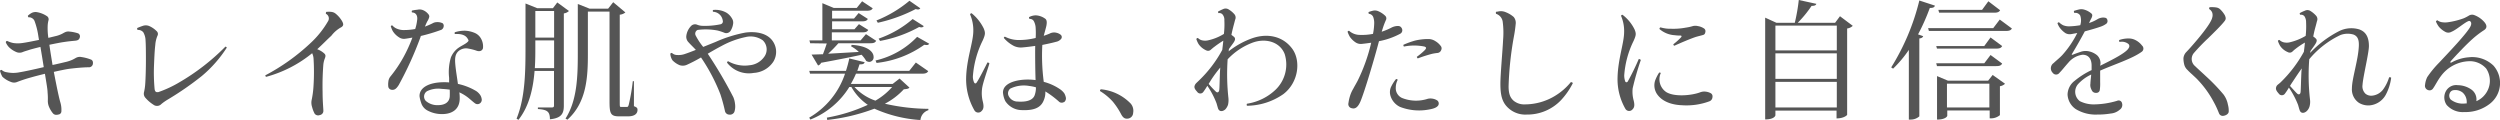 <svg xmlns="http://www.w3.org/2000/svg" viewBox="0 0 488.62 23.44"><defs><style>.cls-1{fill:#555;}</style></defs><g id="レイヤー_2" data-name="レイヤー 2"><g id="画像"><path class="cls-1" d="M7.5,7.1a14.28,14.28,0,0,0-.75-3,1.14,1.14,0,0,0-.58-.6.84.84,0,0,0-.57-.1.39.39,0,0,1-.15-.33,3.7,3.7,0,0,1,.7-.52,1.68,1.68,0,0,1,1.1-.17,5.06,5.06,0,0,1,1.87.74A.74.74,0,0,1,9.47,4a4.91,4.91,0,0,0-.15,1A12.9,12.9,0,0,0,9.45,7.4L11.1,7a5.51,5.51,0,0,0,1-.38c.25-.12.35-.2.57-.3a1.47,1.47,0,0,1,.88-.15,7.49,7.49,0,0,1,1.72.35.65.65,0,0,1,.33.78c-.13.52-.48.6-.85.65-.7.07-1.33.12-2.3.27-.6.08-1.68.3-2.8.53.17,1.22.4,2.6.62,3.95,1.2-.25,2.18-.5,2.63-.6a7.06,7.06,0,0,0,1.27-.43c.23-.1.55-.3.75-.4a1.57,1.57,0,0,1,1-.12,8.22,8.22,0,0,1,1.93.52c.25.15.37.4.3.85a.78.78,0,0,1-.85.63c-1,0-2.8.17-3.93.32-.52.08-1.62.3-2.85.58.48,2.5.95,4.82,1.25,5.87A5.09,5.09,0,0,1,12,21.7a.66.66,0,0,1-.35.62,2.24,2.24,0,0,1-.57.12.86.86,0,0,1-.7-.25,5.05,5.05,0,0,1-.85-1.44,3,3,0,0,1-.18-1.08,12.39,12.39,0,0,0-.05-1.6c0-.57-.25-2-.52-3.65-1,.25-2,.5-2.68.7a27.91,27.91,0,0,0-2.7.88A1.57,1.57,0,0,1,2.1,16,4.91,4.91,0,0,1,.47,15,4.8,4.8,0,0,1,0,13.85a.31.31,0,0,1,.33-.18,1.78,1.78,0,0,0,1,.45,6.13,6.13,0,0,0,2.52,0c.8-.12,2.78-.55,4.7-1-.22-1.38-.45-2.8-.65-3.95-.9.22-1.65.42-2,.52-.58.2-.93.28-1.38.45a1.6,1.6,0,0,1-1.4,0,4.52,4.52,0,0,1-1.37-.92,3.14,3.14,0,0,1-.6-.9A.26.26,0,0,1,1.4,8a5.23,5.23,0,0,0,1.15.4,6,6,0,0,0,1.87,0c.63-.08,1.9-.33,3.2-.6Z"/><path class="cls-1" d="M27.87,5.07a1.78,1.78,0,0,1,1.25,0,4.7,4.7,0,0,1,1.48,1,.74.74,0,0,1,.17.93,5.54,5.54,0,0,0-.42,1.8c-.13,1-.2,2.75-.25,4a34.85,34.85,0,0,0,.12,4.62c.08.48.25.65.73.58a22.15,22.15,0,0,0,4.17-1.95,42.85,42.85,0,0,0,8.93-6.93.29.29,0,0,1,.27.2,24.2,24.2,0,0,1-4.87,5.53,59.42,59.42,0,0,1-6.6,4.57,10.17,10.17,0,0,0-1.3.9,1.16,1.16,0,0,1-1.58.13,6.91,6.91,0,0,1-1.5-1.28A1.21,1.21,0,0,1,28.15,18a9.6,9.6,0,0,0,.22-1.4c.1-1.15.15-3.55.15-4.65s0-3.15-.07-4A3.37,3.37,0,0,0,28,6.3a1.31,1.31,0,0,0-1.09-.45.34.34,0,0,1-.08-.38C27.17,5.32,27.57,5.17,27.87,5.07Z"/><path class="cls-1" d="M66.52,5.42A6.17,6.17,0,0,0,64.75,7C64,7.67,63.12,8.6,62,9.62a4.15,4.15,0,0,1,1.45.9c.23.28.2.5,0,1a4.63,4.63,0,0,0-.27,1.33c-.08,1.07-.18,2.85-.13,5.15,0,1.77.15,3.25.15,3.62a.82.82,0,0,1-.7.87.85.85,0,0,1-1-.27A5.63,5.63,0,0,1,61,20.92a2.69,2.69,0,0,1-.1-1.32,18.09,18.09,0,0,0,.38-2.88,42.59,42.59,0,0,0,0-5.32,3,3,0,0,0-.27-1,24.17,24.17,0,0,1-9,4.62.34.34,0,0,1-.15-.3,40.26,40.26,0,0,0,8.8-6.27,18.26,18.26,0,0,0,3.47-4.33A1,1,0,0,0,63.7,2.7a.52.52,0,0,1,.07-.38c1.23-.1,1.58.13,1.95.45a5.5,5.5,0,0,1,1.13,1.35C67.15,4.67,67.25,5.07,66.52,5.42Z"/><path class="cls-1" d="M82.15,7.35a68,68,0,0,1-4.22,9.27c-.48.73-.8,1-1.4.93A.76.76,0,0,1,75.9,17a3.49,3.49,0,0,1,0-1,1.87,1.87,0,0,1,.37-1,25.06,25.06,0,0,0,2.6-3.85A28.5,28.5,0,0,0,80.6,7.35c-.45.07-.93.17-1.37.22A1.68,1.68,0,0,1,78,7.3a3.82,3.82,0,0,1-1.25-1.25,5.14,5.14,0,0,1-.37-.93.29.29,0,0,1,.3-.15,2.45,2.45,0,0,0,.7.55,3.44,3.44,0,0,0,1.72.35,11.64,11.64,0,0,0,2.05-.2A8.42,8.42,0,0,0,81.52,4c.15-.85-.17-1.55-1-1.57a.38.38,0,0,1,0-.36,7.29,7.29,0,0,1,1.07-.17A1.76,1.76,0,0,1,82.72,2a2.6,2.6,0,0,1,1,.77.68.68,0,0,1,.18.53,2.87,2.87,0,0,1-.4.9c-.13.25-.28.6-.45,1a14,14,0,0,0,1.45-.62,1.71,1.71,0,0,1,.8-.25,2.29,2.29,0,0,1,1.22.22.66.66,0,0,1,.2.58.87.87,0,0,1-.47.7,35.09,35.09,0,0,1-4,1.2ZM94.4,9.4c-.1.47-.58.75-1.23.52a9.84,9.84,0,0,0-1.62-.42,2.25,2.25,0,0,0-2,.55c-.62.62-.67,1.42-.55,2.67.1,1.08.33,2.43.5,3.68a11.54,11.54,0,0,1,3.35,1.27,2.76,2.76,0,0,1,.88.73,1.86,1.86,0,0,1,.4.87.86.86,0,0,1-.33.93.79.79,0,0,1-.95,0c-.22-.15-.62-.5-1.07-.88a8.12,8.12,0,0,0-2-1.27,7.43,7.43,0,0,1,.07,1c.08,2.54-1.8,3.34-3.75,3.24a5.86,5.86,0,0,1-2.45-.64,2.52,2.52,0,0,1-1.35-1.6,6,6,0,0,1-.3-1.2c-.09-1.68,1.8-2.78,4.78-2.78.35,0,.7,0,1,.05,0-.32,0-.62,0-.9a10,10,0,0,1,.35-4,4.31,4.31,0,0,1,1.4-1.82c.63-.45,1.35-.75,1.75-1.1s.33-.38.13-.73c-.33-.57-1-1-2.5-.92a.31.31,0,0,1,0-.35A6.27,6.27,0,0,1,90.87,6a5.4,5.4,0,0,1,1.78.38A2.55,2.55,0,0,1,94,7.52,3.14,3.14,0,0,1,94.4,9.4Zm-6.5,8.12c-.5-.07-1.05-.12-1.6-.15a4.94,4.94,0,0,0-2.83.45,1.24,1.24,0,0,0-.25,1.9,3.39,3.39,0,0,0,2.38.83c1,0,2.17-.33,2.3-1.65C87.92,18.47,87.92,18,87.9,17.52Z"/><path class="cls-1" d="M108.92.48l2.28,1.67a1.79,1.79,0,0,1-1,.47v18c0,1.44-.34,2.47-2.72,2.69,0-1.57-.6-1.87-2.35-2V21h2.73c.32,0,.42-.1.42-.4V13.87h-3.8c-.27,3.33-1,6.83-3.15,9.55l-.37-.23c1.72-4.17,1.75-9.42,1.75-14.14V.68L105,1.6h3.07Zm-4.29,8.57c0,1.32,0,2.77-.1,4.27h3.77V7.9h-3.67Zm3.67-6.9h-3.67v5.2h3.67Zm15.6,13.72,0,4.88c.55.22.7.35.7.72,0,.72-.52,1.27-1.87,1.27H121c-1.7,0-1.87-.59-1.87-3V2.27h-4.23v8.2c0,4.4-.17,9.5-4,12.92l-.37-.22c2.25-3.5,2.4-8.1,2.4-12.7V.78l2.32.92h3.6l1-1.27,2.38,2a2,2,0,0,1-1.1.44V19.9c0,.92,0,1,.25,1h1.12c.15,0,.28,0,.4-.48a38.67,38.67,0,0,0,.78-4.55Z"/><path class="cls-1" d="M139.85,8.2a26,26,0,0,1,5.82-1.83c1.85-.25,4,0,5.18,1.43a3.66,3.66,0,0,1,.27,4.3,4.93,4.93,0,0,1-3.8,2.15,5.39,5.39,0,0,1-5.22-2,.28.28,0,0,1,.22-.28,6.52,6.52,0,0,0,4.2.78,3.9,3.9,0,0,0,2.8-1.58,2.45,2.45,0,0,0-.25-3.3,4.14,4.14,0,0,0-3.37-.62A17,17,0,0,0,141,9c-.68.35-1.65.9-2.67,1.5a86.06,86.06,0,0,1,5,8.5,4.57,4.57,0,0,1,.33,1.3,3.44,3.44,0,0,1-.13,1.57.93.93,0,0,1-1,.53.86.86,0,0,1-.83-.67,33.62,33.62,0,0,0-.9-3.3,35.68,35.68,0,0,0-3.79-7.2,29.48,29.48,0,0,1-2.73,1.42,1.94,1.94,0,0,1-1.47.08,4.2,4.2,0,0,1-1.38-.95,2.62,2.62,0,0,1-.42-1.28.34.34,0,0,1,.32-.15,1.48,1.48,0,0,0,1,.4A3.85,3.85,0,0,0,134,10.5c.4-.13,1.12-.4,2-.75-.45-.5-1-1-1.42-1.48a1.53,1.53,0,0,1-.45-1.17,3.34,3.34,0,0,1,.92-2,1.07,1.07,0,0,1,1.18-.28,3,3,0,0,0,1.22.23,14.46,14.46,0,0,0,3.35-.3.57.57,0,0,0,.47-.7,2.16,2.16,0,0,0-.3-.83,2,2,0,0,0-1.6-.92.3.3,0,0,1,0-.35,4.33,4.33,0,0,1,2.68.57,3.25,3.25,0,0,1,1.05,1.15,1.49,1.49,0,0,1,.17,1.08,3.37,3.37,0,0,1-.5,1.3,1,1,0,0,1-1.27.32,11.14,11.14,0,0,0-1.23-.4,12.41,12.41,0,0,0-3.92-.12A.8.8,0,0,0,136,7a12.35,12.35,0,0,0,1.44,2.17Z"/><path class="cls-1" d="M175.82,15.35l1.93,1.77c-.2.23-.48.28-1.1.33a13.57,13.57,0,0,1-3.7,2.82,39.25,39.25,0,0,0,8.5,1v.27a2.21,2.21,0,0,0-1.55,1.92,26,26,0,0,1-9-2.22,37.12,37.12,0,0,1-9.22,2.2l-.07-.45a32.37,32.37,0,0,0,8-2.5A10.51,10.51,0,0,1,166.4,17H166a15.76,15.76,0,0,1-7.62,6.37l-.22-.38a15.63,15.63,0,0,0,7-8.59h-6.84l-.15-.55h7.17a21.85,21.85,0,0,0,.65-2.43l3,.73c-.1.35-.37.45-1,.42-.13.43-.28.85-.43,1.28h10.15L179,12.22l2.42,1.68c-.2.35-.5.5-1.2.5H167.3a19.09,19.09,0,0,1-1,2h8.17Zm-17.47-6.9-.15-.55h2.53V.62l2.22.93h4.5L168.5.25l2.07,1.37c-.2.35-.5.48-1.15.48h-6.79V3.62h4.29l.9-1.07,1.8,1.15c-.2.35-.5.47-1.12.47h-5.87V5.72H167l.88-1,1.82,1.13c-.2.35-.5.47-1.12.47h-6V7.9h5.62l1.05-1.23,2,1.3c-.2.35-.47.48-1.12.48h-6.27a25.39,25.39,0,0,1-2,2.05l6-.35a7.2,7.2,0,0,0-1.52-1.1l.12-.28c3.23.18,4.28,1.43,4.28,2.33a.89.89,0,0,1-.85,1,1.25,1.25,0,0,1-.6-.2,6.05,6.05,0,0,0-.9-1.2c-1.8.4-4.35.92-7.9,1.57a1,1,0,0,1-.6.53l-1.27-2.13,2.22-.07c.25-.63.53-1.43.75-2.1ZM167,17a9.86,9.86,0,0,0,4.1,2.67A12.83,12.83,0,0,0,174.37,17Zm4.12-5.18a16.21,16.21,0,0,0,8.13-4.62l2.37,1.35a.57.57,0,0,1-.52.25,4.4,4.4,0,0,1-.45-.05,19.68,19.68,0,0,1-9.33,3.55ZM171.3,4A23.67,23.67,0,0,0,177.75.15l2.12,1.47a.51.51,0,0,1-.45.23,1.78,1.78,0,0,1-.45-.08,30.19,30.19,0,0,1-7.4,2.68Zm9.25,1.1a.53.53,0,0,1-.48.25,1.52,1.52,0,0,1-.42-.08A24.82,24.82,0,0,1,172,8l-.27-.45a20.55,20.55,0,0,0,6.65-3.83Z"/><path class="cls-1" d="M191.93,17.45a6.74,6.74,0,0,0,.17,2.45c.2.85.18,1.39-.25,1.8a.86.86,0,0,1-1.4-.13,12.23,12.23,0,0,1-1.62-6.4c.1-3.67,1.35-6.8,1.4-9a7.75,7.75,0,0,0-.63-3.35.3.3,0,0,1,.3-.23,8.73,8.73,0,0,1,2.38,3c.32.82.32,1.12-.2,2.3a18.85,18.85,0,0,0-1.93,7,2.69,2.69,0,0,0,.25,1.25c.13.22.33.22.48,0,.47-.68,1.47-2.65,2.12-3.93a.49.49,0,0,1,.38.18C193.08,13.47,192,16.4,191.93,17.45Zm16,2.5a.78.78,0,0,1-1-.13,18.21,18.21,0,0,0-2.62-1.95A3.84,3.84,0,0,1,204,19.6c-.6,1.57-2.12,2-4.22,1.92a3.88,3.88,0,0,1-3.3-1.77,4.59,4.59,0,0,1-.45-1.68c0-1.85,2.65-2.52,4.82-2.52a10.68,10.68,0,0,1,1.55.1c-.07-2.15-.1-5-.07-6.68-.83.13-1.88.25-2.5.3A3.17,3.17,0,0,1,198.2,9a6.47,6.47,0,0,1-2-1.58.26.26,0,0,1,.22-.25,5.79,5.79,0,0,0,2.53.65,13.5,13.5,0,0,0,3.47-.4,15.39,15.39,0,0,0,0-1.92,3.11,3.11,0,0,0-.37-1.38.87.87,0,0,0-.83-.42.5.5,0,0,1-.1-.35A2.85,2.85,0,0,1,202.47,3a3.44,3.44,0,0,1,1.78.63c.3.2.42.57.27,1.37-.07.38-.32,1.2-.52,2,.5-.17.82-.3,1.12-.42a1.85,1.85,0,0,1,1.35-.18,2,2,0,0,1,.78.35.58.58,0,0,1,.12.88,1.71,1.71,0,0,1-1,.55c-.58.17-1.73.42-2.65.6A39.2,39.2,0,0,0,204,16a10.05,10.05,0,0,1,3,1.32,3.55,3.55,0,0,1,1,.9,2.71,2.71,0,0,1,.32.85A.91.91,0,0,1,207.92,20Zm-5.45-2.88a8.13,8.13,0,0,0-1.32-.27,6,6,0,0,0-3.7.52,1.19,1.19,0,0,0-.4,1.25,1.94,1.94,0,0,0,1.87,1.28c1.48.1,2.8-.15,3.25-1.13A4.3,4.3,0,0,0,202.47,17.07Z"/><path class="cls-1" d="M221,20.25a2.17,2.17,0,0,1,.47,1.82,1.16,1.16,0,0,1-.95,1.1c-.62.1-1-.1-1.4-.85a14.09,14.09,0,0,0-1.62-2.45A11.1,11.1,0,0,0,215,17.8a.32.32,0,0,1,.17-.35A9.31,9.31,0,0,1,221,20.25Z"/><path class="cls-1" d="M250.82,18.4a12.6,12.6,0,0,1-7.1,2.27.38.38,0,0,1,0-.4,10.37,10.37,0,0,0,5.55-2.7,6.84,6.84,0,0,0,1.82-7c-.9-2.35-3.62-3.15-6.15-2.28a12.83,12.83,0,0,0-5,3.3,43.15,43.15,0,0,0,.15,7.55,4.05,4.05,0,0,1-.08,1.35,2.57,2.57,0,0,1-.52.88c-.53.47-1.22.52-1.45-.25-.07-.23-.17-.6-.27-.93a15.92,15.92,0,0,0-1.8-3.42,12.32,12.32,0,0,1-.75,1.15.73.73,0,0,1-1.25,0c-.35-.37-.63-.75-.48-1.17s.33-.5.83-1a24.13,24.13,0,0,0,4.57-6c.07-.6.15-1.2.2-1.8a19.43,19.43,0,0,0-1.72,1.18c-.3.22-.4.32-.7.57a.78.78,0,0,1-.9.15,3.54,3.54,0,0,1-1.5-1.22,4.49,4.49,0,0,1-.45-1,.32.32,0,0,1,.32-.2,1.65,1.65,0,0,0,.9.47,2.58,2.58,0,0,0,1,0,9.89,9.89,0,0,0,3.17-1.27A15.86,15.86,0,0,0,239.3,4,1.64,1.64,0,0,0,239,2.9a.8.8,0,0,0-.83-.33.3.3,0,0,1-.09-.32,10.76,10.76,0,0,1,1-.48,1.1,1.1,0,0,1,1.07.08,4.54,4.54,0,0,1,1.1.92,1,1,0,0,1,.15,1.1c-.15.6-.3,1.13-.4,1.53s-.22.87-.32,1.42c.2.13.37.28.5.38.3.27.25.6,0,1s-.6.82-1,1.4c0,.15,0,.3-.07.45a16.14,16.14,0,0,1,4.65-2.58c3.12-1.07,6.07-.3,7.8,2.05S253.82,16.12,250.82,18.4Zm-14.59-2a19,19,0,0,0,1.45,1.55c.27.2.55.1.62-.35s.08-2.37.15-3.75l.05-.65a25.22,25.22,0,0,0-1.8,2.43Z"/><path class="cls-1" d="M269.52,8.05c-.87,3.32-2.82,9.9-3.64,11.82-.53,1.2-1.08,1.45-1.68,1.28a.81.81,0,0,1-.65-1,8.3,8.3,0,0,1,.3-1.37,6.3,6.3,0,0,1,.65-1.45c.2-.4.5-.88.85-1.55A34.18,34.18,0,0,0,268,8.35c-.55.07-1.17.17-1.75.22A1.85,1.85,0,0,1,265,8.32a4.19,4.19,0,0,1-1.17-1.12,5.06,5.06,0,0,1-.45-1,.32.32,0,0,1,.3-.18,3.14,3.14,0,0,0,2.05.8,11.2,11.2,0,0,0,2.62-.2,11.68,11.68,0,0,0,.23-1.9,3.44,3.44,0,0,0-.18-1.37,1,1,0,0,0-.85-.65.34.34,0,0,1-.05-.35,6.24,6.24,0,0,1,.8-.25,1.66,1.66,0,0,1,1.15.12,4.54,4.54,0,0,1,1.25.83.71.71,0,0,1,.15.92c-.18.43-.28.65-.48,1.23-.1.3-.2.62-.32,1a13.26,13.26,0,0,0,1.85-.77,2.81,2.81,0,0,1,1-.33c.52-.07.87,0,1.1.48a.77.77,0,0,1-.3,1A14.39,14.39,0,0,1,269.52,8.05ZM281.1,20.6c-.3.44-.93.67-2.08.85a10.3,10.3,0,0,1-5.37-.55,3.52,3.52,0,0,1-1.93-2.35,2.47,2.47,0,0,1,.13-1.5,7.59,7.59,0,0,1,1-1.6.35.35,0,0,1,.33.15,3.36,3.36,0,0,0-.38,1.55,2.08,2.08,0,0,0,1.23,2,7.38,7.38,0,0,0,5.05.15,2.49,2.49,0,0,1,1,0,2.24,2.24,0,0,1,.85.35A.75.75,0,0,1,281.1,20.6Zm.57-10.8a.85.85,0,0,1-.7.55,9.41,9.41,0,0,0-1.07.17,25.64,25.64,0,0,0-2.8.9.5.5,0,0,1-.18-.32,12.07,12.07,0,0,0,1.58-1.33c.35-.4.25-.55-.1-.67a10,10,0,0,0-4,0,.38.38,0,0,1-.1-.35,16.55,16.55,0,0,1,2.27-.82,11.11,11.11,0,0,1,2.63-.3,2.45,2.45,0,0,1,1.32.4,3.52,3.52,0,0,1,1.15,1.07A.76.76,0,0,1,281.67,9.8Z"/><path class="cls-1" d="M307.4,16.27a14.43,14.43,0,0,1-2.28,3.28,9.08,9.08,0,0,1-6.72,2.84,4.9,4.9,0,0,1-3.85-1.52c-1-1.05-1.3-2.37-1.3-4.5,0-1.85.45-6.72.53-8.62a16.32,16.32,0,0,0-.08-3.5,1.89,1.89,0,0,0-1.3-1.55.55.55,0,0,1,0-.4c.25,0,.48-.08.68-.1a2.37,2.37,0,0,1,1.2.18,5.23,5.23,0,0,1,1.57.94,1.79,1.79,0,0,1,.4,1.25,26.42,26.42,0,0,1-.4,2.78,64.7,64.7,0,0,0-1,9.5c0,1.5.32,2.25,1,2.85a3.25,3.25,0,0,0,2.25.7,11.36,11.36,0,0,0,5.77-1.63,12,12,0,0,0,3.15-2.72C307.22,16.07,307.37,16.12,307.4,16.27Z"/><path class="cls-1" d="M317.13,2.9a8,8,0,0,1,2.35,2.87c.32.8.32,1.08-.2,2.23a18.1,18.1,0,0,0-1.83,6.75,3.65,3.65,0,0,0,.2,1.17c.13.23.35.2.5,0a48.18,48.18,0,0,0,2.15-4.4.76.76,0,0,1,.4.2,54.5,54.5,0,0,0-1.6,5.55,6.38,6.38,0,0,0,.2,2.38c.2.82.18,1.35-.25,1.75a.85.85,0,0,1-1.37-.13,11.62,11.62,0,0,1-1.53-6.2c.1-3.55,1.25-6.62,1.28-8.72a7.51,7.51,0,0,0-.6-3.25A.27.27,0,0,1,317.13,2.9Zm7.47,11.37A3,3,0,0,0,325.67,18c1.65,1,5,.65,6.6.05a2.25,2.25,0,0,1,1.18-.13,2.69,2.69,0,0,1,.92.3.7.7,0,0,1,.33.73.92.92,0,0,1-.6.85,12.84,12.84,0,0,1-5.33.77c-1.92-.07-3.87-.65-4.92-2.2a3.06,3.06,0,0,1-.35-2.65,8,8,0,0,1,.77-1.52A.32.32,0,0,1,324.6,14.27Zm2-8.65a13.12,13.12,0,0,0,2.88-.22,8.48,8.48,0,0,0,1.37-.3,2.11,2.11,0,0,1,1,0,3,3,0,0,1,1.25.5.65.65,0,0,1,.22.6c-.05.33-.15.55-.45.63-.5.15-.77.2-1.37.37-.95.3-2.95,1.15-4.23,1.73-.15,0-.2-.15-.22-.28a12,12,0,0,0,1.52-1.37c.15-.2.1-.33-.15-.33s-.6,0-1.12-.07a5,5,0,0,1-2.95-1.2.29.29,0,0,1,.2-.33A6.54,6.54,0,0,0,326.62,5.62Z"/><path class="cls-1" d="M359.62,3.17l2.5,1.88a2,2,0,0,1-1.1.52V22.44c0,.06-.6.7-2.07.7V21.62H347v.92c0,.05-.2.8-2,.8V3.45l2.19,1h3.6A35.89,35.89,0,0,0,351.57,0L355,.75c-.08.27-.33.4-.93.4a22.3,22.3,0,0,1-2.7,3.3h7.3ZM359,5H347V9.85h12Zm0,5.42H347v5h12ZM347,21h12V16H347Z"/><path class="cls-1" d="M369.63,13.17A44.51,44.51,0,0,0,375.13.1l3.05,1c-.1.3-.33.47-1,.45a40.32,40.32,0,0,1-2.3,5.17l1,.35c-.07.23-.3.4-.75.45V22.74a2.51,2.51,0,0,1-1.67.63h-.38V9.75A22.76,22.76,0,0,1,370,13.42Zm21.22-9.35,2.37,1.75c-.2.35-.5.48-1.2.48H377l-.15-.55h12.72Zm-1.8,3.5L391.32,9c-.2.37-.5.5-1.17.5H378.58L378.43,9h9.39Zm-10.47,5.6-.15-.55h9.39l1.23-1.62,2.27,1.67c-.2.38-.5.5-1.17.5Zm10,2.85.88-1.12,2.42,1.72a1.86,1.86,0,0,1-1,.48V22.5a2.72,2.72,0,0,1-2,.62V21.59h-8.29v1.05c0,.05-.28.73-2,.73v-8.5l2.14.9ZM390.92,2c-.2.35-.5.48-1.17.48H379l-.15-.55h8.54L388.62.25ZM380.53,21h8.29V16.35h-8.29Z"/><path class="cls-1" d="M410.47,12.85c2.43-1.2,5.18-2.58,5.6-3.5A.58.58,0,0,0,416,8.6a2.07,2.07,0,0,0-1.73-.4.35.35,0,0,1-.07-.38,5.54,5.54,0,0,1,1.95-.3,2.84,2.84,0,0,1,1.25.33,3.75,3.75,0,0,1,1.27,1.07.77.77,0,0,1-.12,1.23c-1.83,1.32-5.15,2.37-8.08,3.65l0,2.22a8.48,8.48,0,0,1-.08,1.63.66.66,0,0,1-.67.5.91.91,0,0,1-.72-.25,1.82,1.82,0,0,1-.28-.5,1.78,1.78,0,0,1-.15-1.08c0-.4.1-1.05.15-1.75a8.12,8.12,0,0,0-2.62,1.93,2.3,2.3,0,0,0,.4,3.27,6,6,0,0,0,2.94.63,16.26,16.26,0,0,0,4.35-.7.67.67,0,0,1,.95.45,1.12,1.12,0,0,1-.45,1.3,3.08,3.08,0,0,1-1.77.74,15.26,15.26,0,0,1-2.6.2h0a7.48,7.48,0,0,1-4.22-1.07,3.64,3.64,0,0,1-1.6-2.87,3.47,3.47,0,0,1,1.38-2.65,15.62,15.62,0,0,1,3.32-2.1c0-.4,0-.75,0-1-.05-1.25-.63-2-1.78-2a4.34,4.34,0,0,0-2.75,1.53c-.82.92-1.22,1.47-1.75,2a.81.81,0,0,1-1.32,0,1.24,1.24,0,0,1,.17-1.9c.75-.7,1.23-1.05,1.73-1.6A19.05,19.05,0,0,0,406,6.45l-1.2.22a1.72,1.72,0,0,1-1.12-.2,4.65,4.65,0,0,1-1-.92,3.35,3.35,0,0,1-.55-1,.36.36,0,0,1,.3-.2,3.3,3.3,0,0,0,.8.58,3.1,3.1,0,0,0,1.18.22,15.18,15.18,0,0,0,2.17-.22,3,3,0,0,0,0-1.88,1.09,1.09,0,0,0-1.15-.52.56.56,0,0,1-.08-.4c.28-.1.73-.22,1-.28a2,2,0,0,1,1.1.06,3.75,3.75,0,0,1,1.32.74c.2.18.22.43,0,.9-.17.3-.32.63-.47.95a7.67,7.67,0,0,0,1.6-.72,2.22,2.22,0,0,1,.74-.3,1.85,1.85,0,0,1,.85,0,.5.5,0,0,1,.38.4.69.69,0,0,1-.15.72,4,4,0,0,1-1.13.6c-.85.3-2,.63-3.12.93-.75,1.42-1.65,3-2.47,4.35-.15.22-.08.3.22.17s1-.37,1.53-.55a3,3,0,0,1,1.6-.05,3.74,3.74,0,0,1,1.52.75,2.13,2.13,0,0,1,.67,1.65Z"/><path class="cls-1" d="M431.55,7.5a39.34,39.34,0,0,0-2.75,2.85,1.81,1.81,0,0,0,.22,2.57c.48.48,1.63,1.5,2.15,2a36.05,36.05,0,0,1,3.43,3.57,4.87,4.87,0,0,1,.85,2,4.27,4.27,0,0,1,.15,1.29c0,.5-.6.8-1,.85a.77.77,0,0,1-.9-.49c-.17-.4-.47-1.2-1-2.15a19.41,19.41,0,0,0-3.05-4.28c-.55-.62-1.65-1.52-2.07-2a2.17,2.17,0,0,1-.7-1.2,4.78,4.78,0,0,1-.13-1.13,2,2,0,0,1,.55-1.2c.35-.37.58-.6,1.2-1.32.88-1,3.6-4.15,3.87-5.4a1.62,1.62,0,0,0,0-1,1.43,1.43,0,0,0-.57-.68.33.33,0,0,1,.07-.37,6.19,6.19,0,0,1,1.3.05,1.4,1.4,0,0,1,.8.4A5.11,5.11,0,0,1,434.85,3c.2.48.25.75-.08,1.15C434.12,5,432.65,6.42,431.55,7.5Z"/><path class="cls-1" d="M451.5,10.35a20.73,20.73,0,0,1,5.7-4.28,5.34,5.34,0,0,1,3.92-.32C462.25,6.15,463,7.07,463,9c0,1.37-1.15,6-1.25,7.6a2,2,0,0,0,.58,1.72,1.77,1.77,0,0,0,1.27.38,3.08,3.08,0,0,0,2.13-1.15,7.92,7.92,0,0,0,1.22-2.45c.18,0,.33,0,.4.1a9.52,9.52,0,0,1-1.1,3.4,4,4,0,0,1-3.15,2,3.57,3.57,0,0,1-2.05-.5,3.16,3.16,0,0,1-1.37-2.85c0-1.88,1.25-5.6,1.35-8.28.05-1.25-.25-1.87-1-2.2a4,4,0,0,0-2.6.08,17.87,17.87,0,0,0-6.09,4.72v0a41.62,41.62,0,0,0,.15,7.93,3.43,3.43,0,0,1-.1,1.32,2.06,2.06,0,0,1-.53.88c-.5.47-1.2.54-1.42-.23-.08-.23-.18-.6-.28-.95a16.74,16.74,0,0,0-1.8-3.4,11.07,11.07,0,0,1-.75,1.15.74.74,0,0,1-1.25,0c-.35-.4-.62-.75-.5-1.2s.33-.48.85-.95a25.12,25.12,0,0,0,4.58-6c.07-.6.15-1.2.2-1.8a14.81,14.81,0,0,0-1.75,1.17,7,7,0,0,0-.68.58.75.75,0,0,1-.9.12,3.4,3.4,0,0,1-1.5-1.2,4.53,4.53,0,0,1-.45-1,.32.32,0,0,1,.3-.18,1.86,1.86,0,0,0,.93.48,2.62,2.62,0,0,0,1,0,11.17,11.17,0,0,0,3.2-1.28,16.91,16.91,0,0,0,.08-2.67,2.06,2.06,0,0,0-.3-1.13.84.84,0,0,0-.83-.32.33.33,0,0,1-.1-.33,7.58,7.58,0,0,1,1-.47,1.08,1.08,0,0,1,1.1.07,4.79,4.79,0,0,1,1.1.93,1,1,0,0,1,.15,1.07c-.15.63-.3,1.15-.4,1.53s-.22.9-.32,1.45a2.56,2.56,0,0,1,.47.37c.3.25.25.58,0,1s-.6.87-1,1.45Zm-1.7,3.9c0-.28.05-.58.08-.88-.58.78-1.2,1.73-1.8,2.63-.15.22-.33.5-.5.8.52.55,1.22,1.37,1.47,1.55s.55.1.6-.38S449.73,15.6,449.8,14.25Z"/><path class="cls-1" d="M486.65,20.27a7.71,7.71,0,0,1-5,1.63,4.21,4.21,0,0,1-3.45-1.38,2.57,2.57,0,0,1-.17-2.67,2.29,2.29,0,0,1,2.35-1.2,4.7,4.7,0,0,1,2.74.92,2.38,2.38,0,0,1,.88,2.2,4.21,4.21,0,0,0,1.67-1.27,4.29,4.29,0,0,0,.25-5.1,4.25,4.25,0,0,0-3.5-1.43,7.12,7.12,0,0,0-5.27,2.8c-.7.9-1.17,1.9-1.6,2.5a.81.81,0,0,1-1,.33.87.87,0,0,1-.58-1,4.45,4.45,0,0,1,.43-1.53,19.51,19.51,0,0,1,2.3-2.8c1.7-1.82,5.64-5.9,6.2-7.22.29-.75-.16-1-.36-.95-.75.2-2.37,1.7-3.42,2.12a1.2,1.2,0,0,1-1.2,0,4.2,4.2,0,0,1-1.25-1,5,5,0,0,1-.57-1,.34.34,0,0,1,.3-.25,1.89,1.89,0,0,0,.95.38,3.83,3.83,0,0,0,1.07,0,14.77,14.77,0,0,0,3.12-.78,7.63,7.63,0,0,0,1-.52,1.19,1.19,0,0,1,1.05-.1,4.82,4.82,0,0,1,2,1.4c.5.6.53,1.15-.1,1.55a18.07,18.07,0,0,0-2.25,1.72c-1.4,1.25-3.34,3.33-4.19,4.28-.2.22-.2.45.12.3a8.22,8.22,0,0,1,3.3-1,6,6,0,0,1,4.87,1.62A5.13,5.13,0,0,1,486.65,20.27Zm-4.55-.05a2.46,2.46,0,0,0-.75-2.1,2.26,2.26,0,0,0-1.75-.5.92.92,0,0,0-.82.65,1.16,1.16,0,0,0,.2,1.18,3.82,3.82,0,0,0,2.87.77Z"/></g></g></svg>